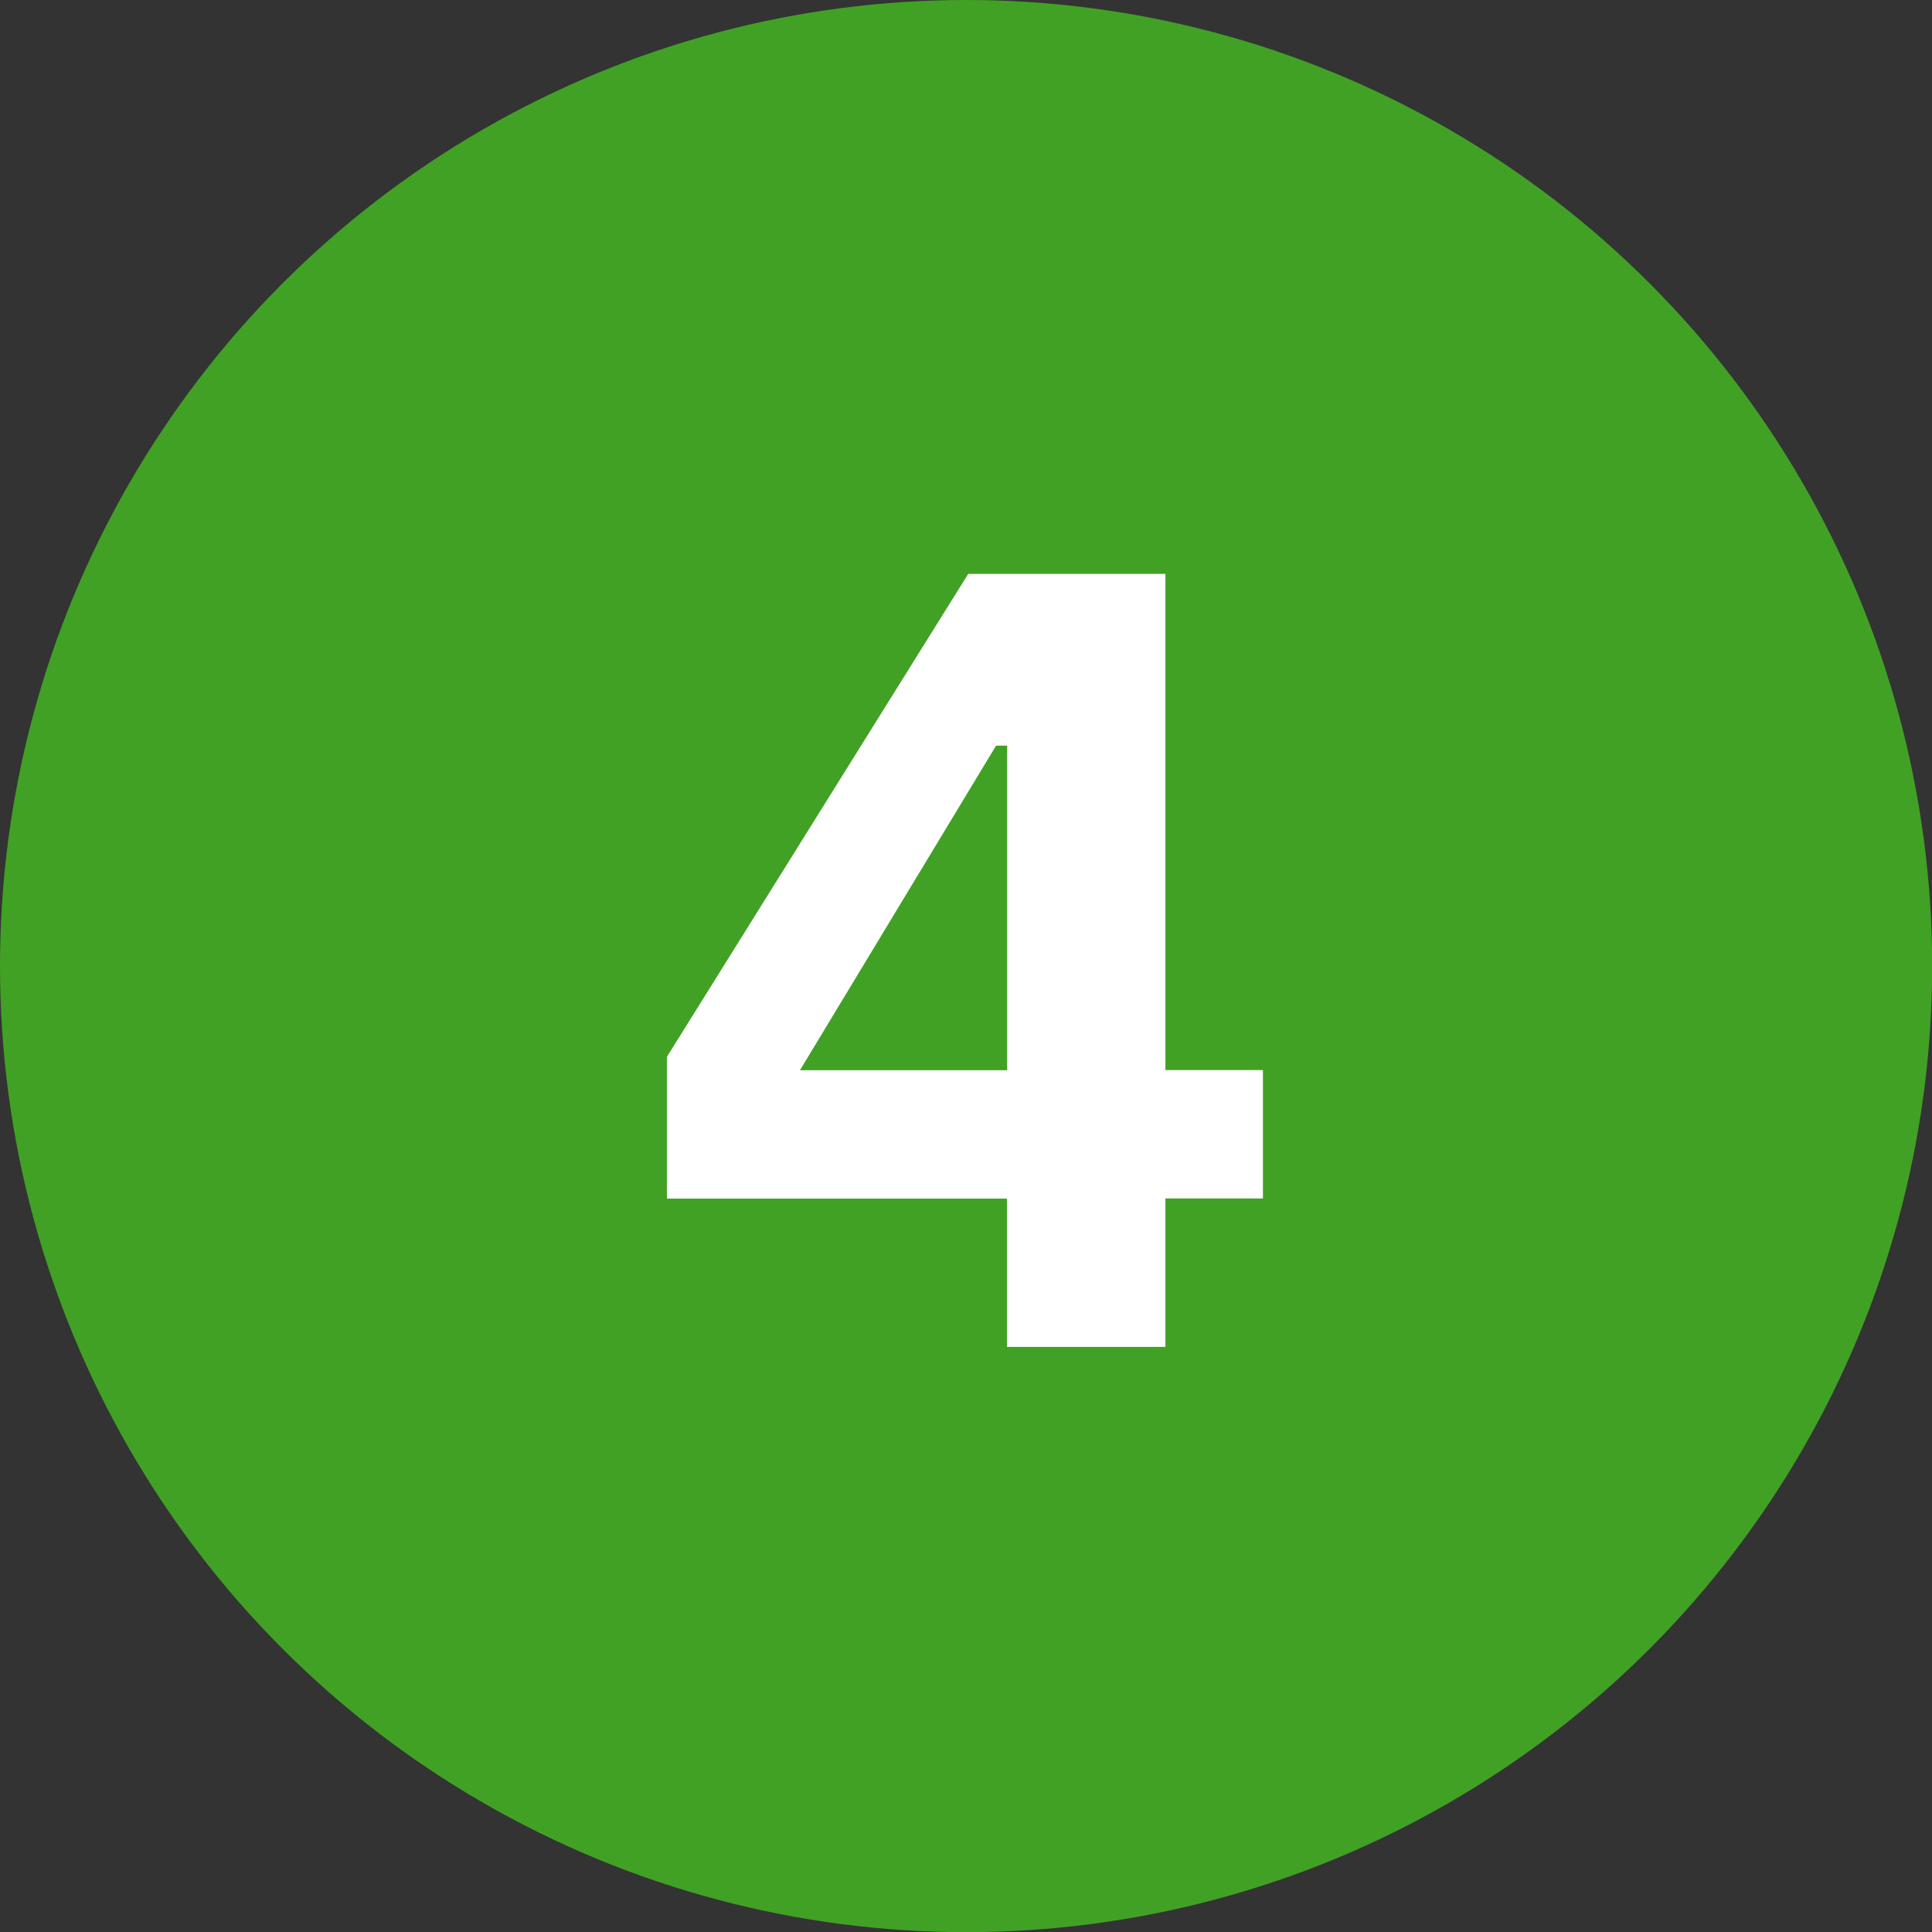 <?xml version="1.0" encoding="UTF-8"?><svg id="Layer_1" xmlns="http://www.w3.org/2000/svg" width="125.61" height="125.61" viewBox="0 0 125.61 125.61"><rect x="0" y="0" width="125.61" height="125.61" fill="#333333" stroke="none"/><defs><style>.cls-1{fill:none;}.cls-2{fill:#41a125;}.cls-3{fill:#fff;}</style></defs><circle class="cls-2" cx="62.81" cy="62.81" r="62.81"/><rect class="cls-1" x="18.81" y="34.31" width="88" height="59.58"/><path class="cls-3" d="M65.47,87.58v-9.65h-22.11v-9.22l19.59-31.4h12.82v32.26h6.34v8.35h-6.34v9.65h-10.3ZM52.01,69.58h13.47v-21.1h-.72l-12.75,21.1Z"/></svg>
